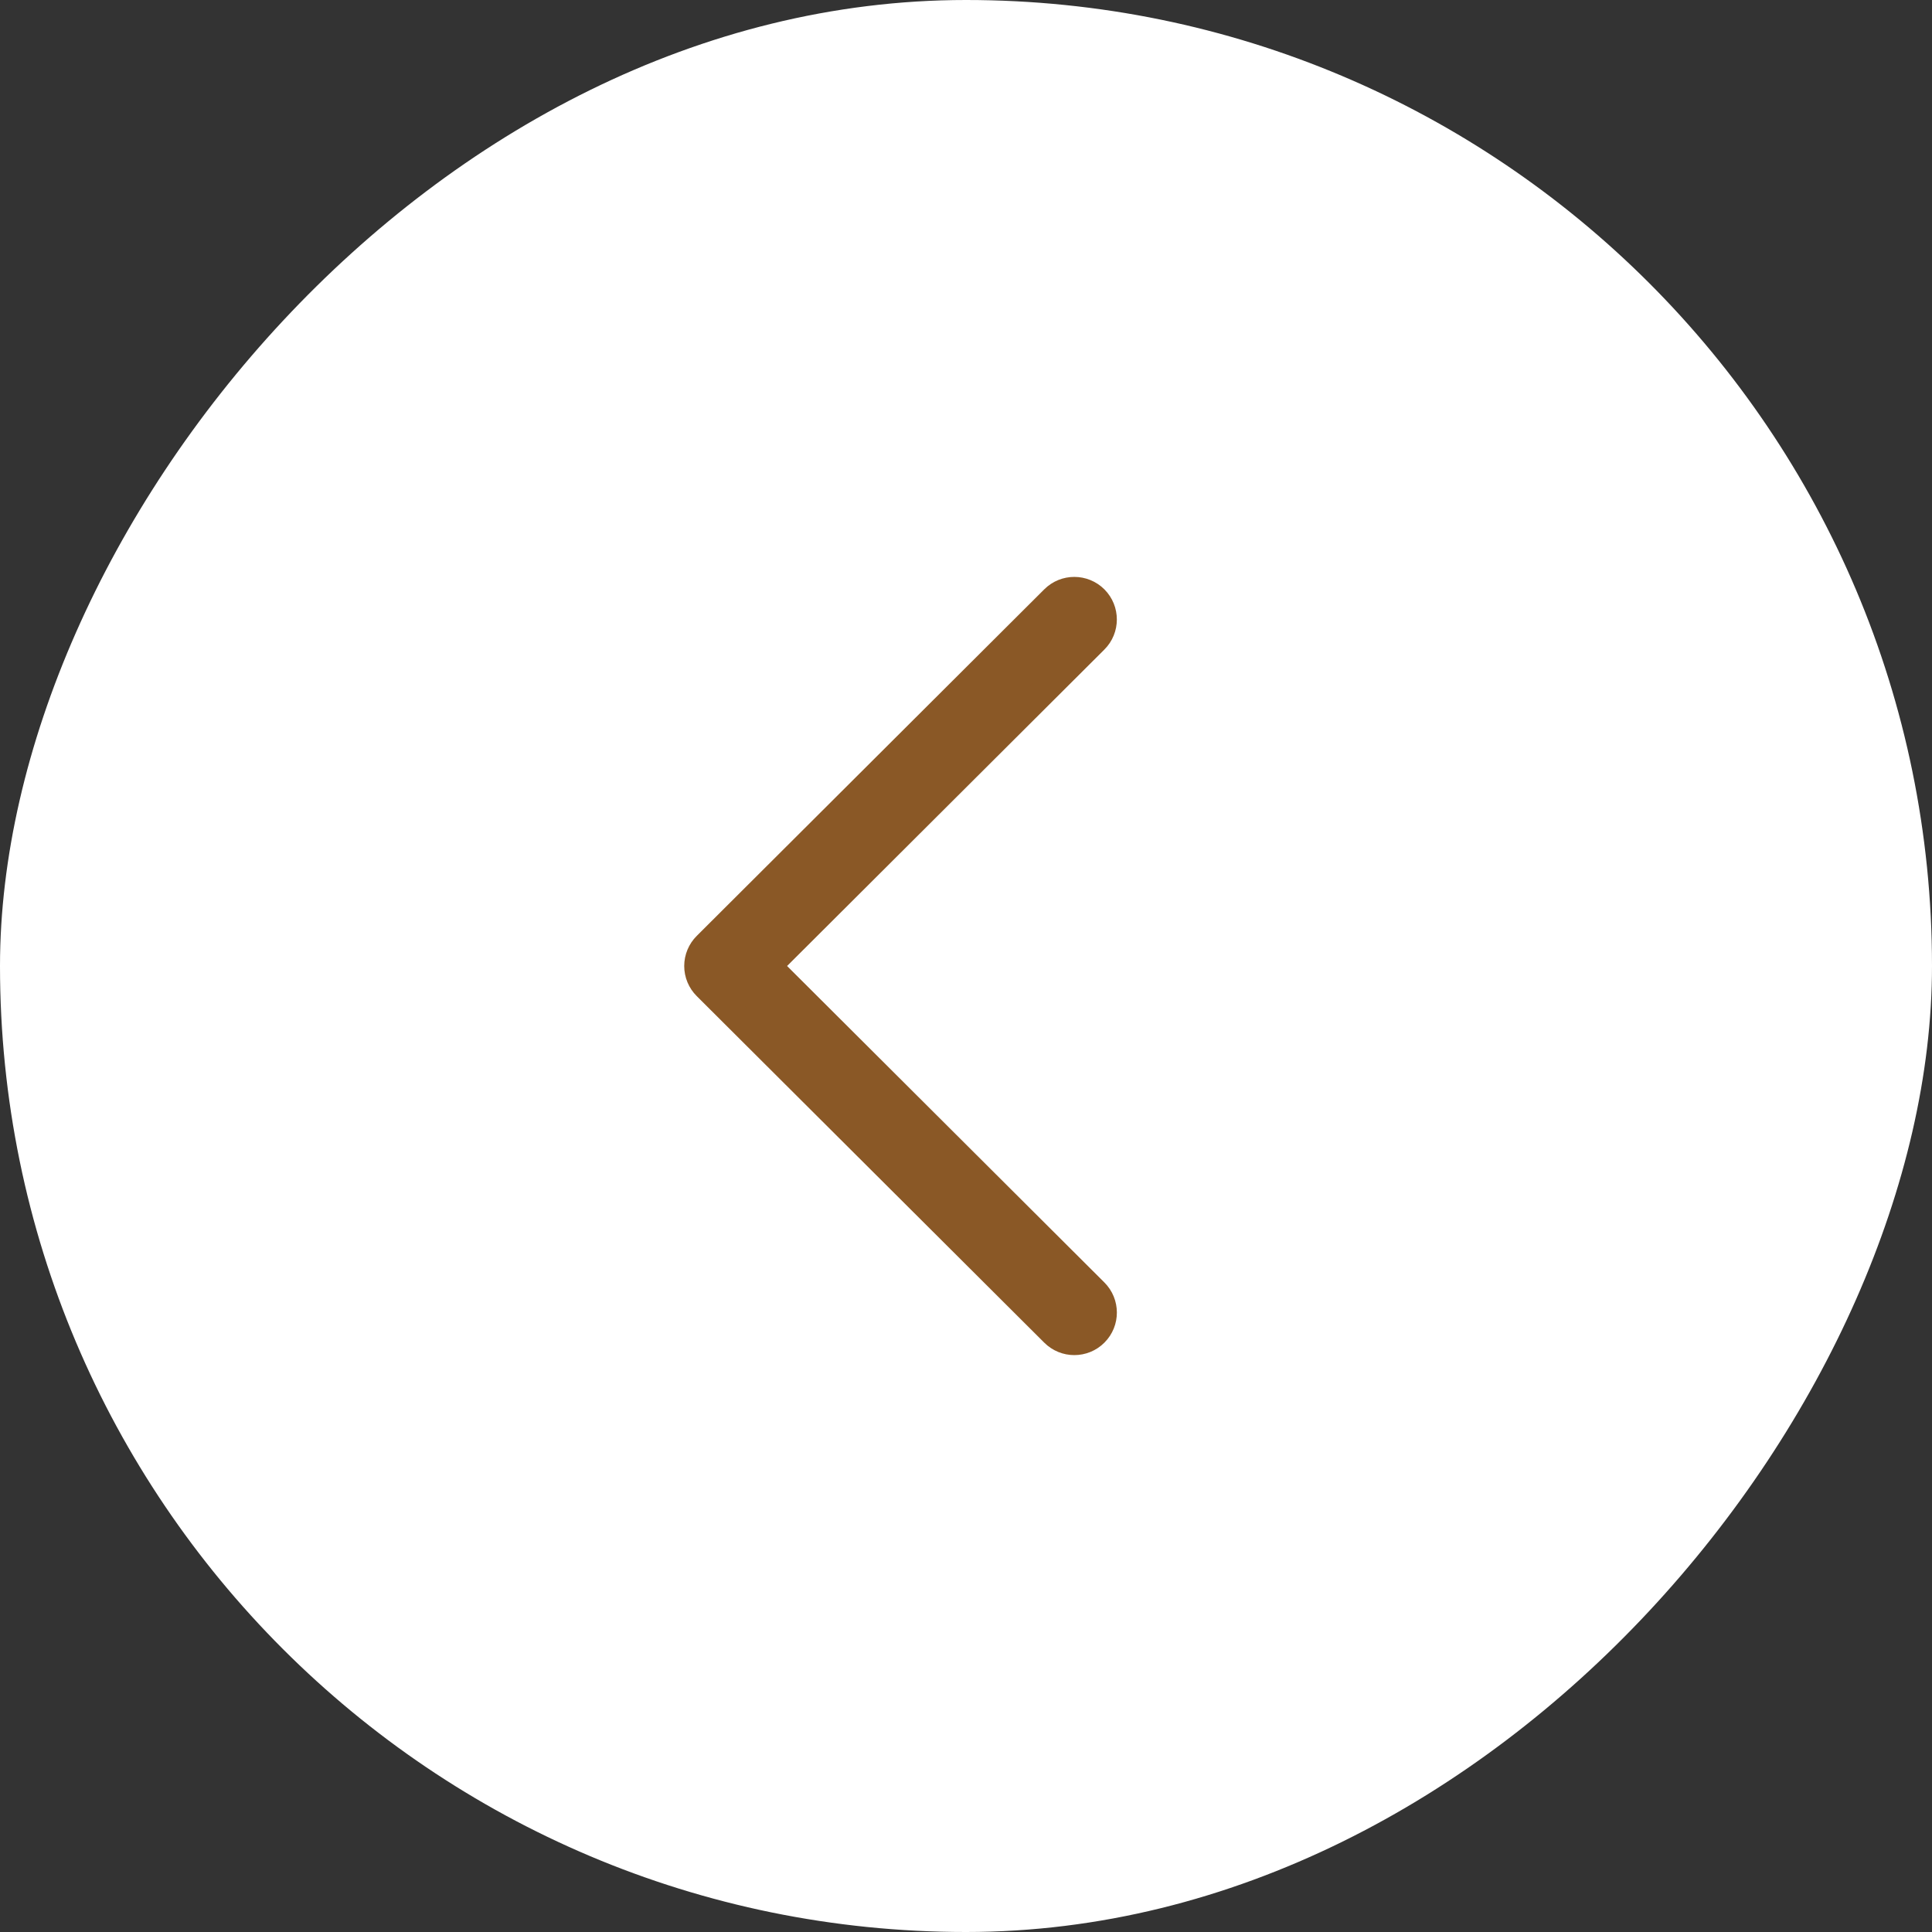 <svg width="40" height="40" viewBox="0 0 40 40" fill="none" xmlns="http://www.w3.org/2000/svg">
<rect x="0" y="0" width="40" height="40" fill="#333333" stroke="none"/>
<rect width="40" height="40" rx="20" transform="matrix(-1 0 0 1 40 0)" fill="white"/>
<path d="M14.622 19.573L21.817 12.398C22.052 12.163 22.434 12.164 22.669 12.399C22.904 12.635 22.904 13.017 22.668 13.252L15.902 20L22.668 26.748C22.904 26.983 22.905 27.365 22.67 27.6C22.552 27.719 22.397 27.778 22.242 27.778C22.088 27.778 21.934 27.719 21.817 27.602L14.622 20.427C14.508 20.314 14.444 20.16 14.444 20C14.444 19.84 14.508 19.686 14.622 19.573Z" fill="#8A5826" stroke="#8A5826" stroke-width="0.556"/>
</svg>

